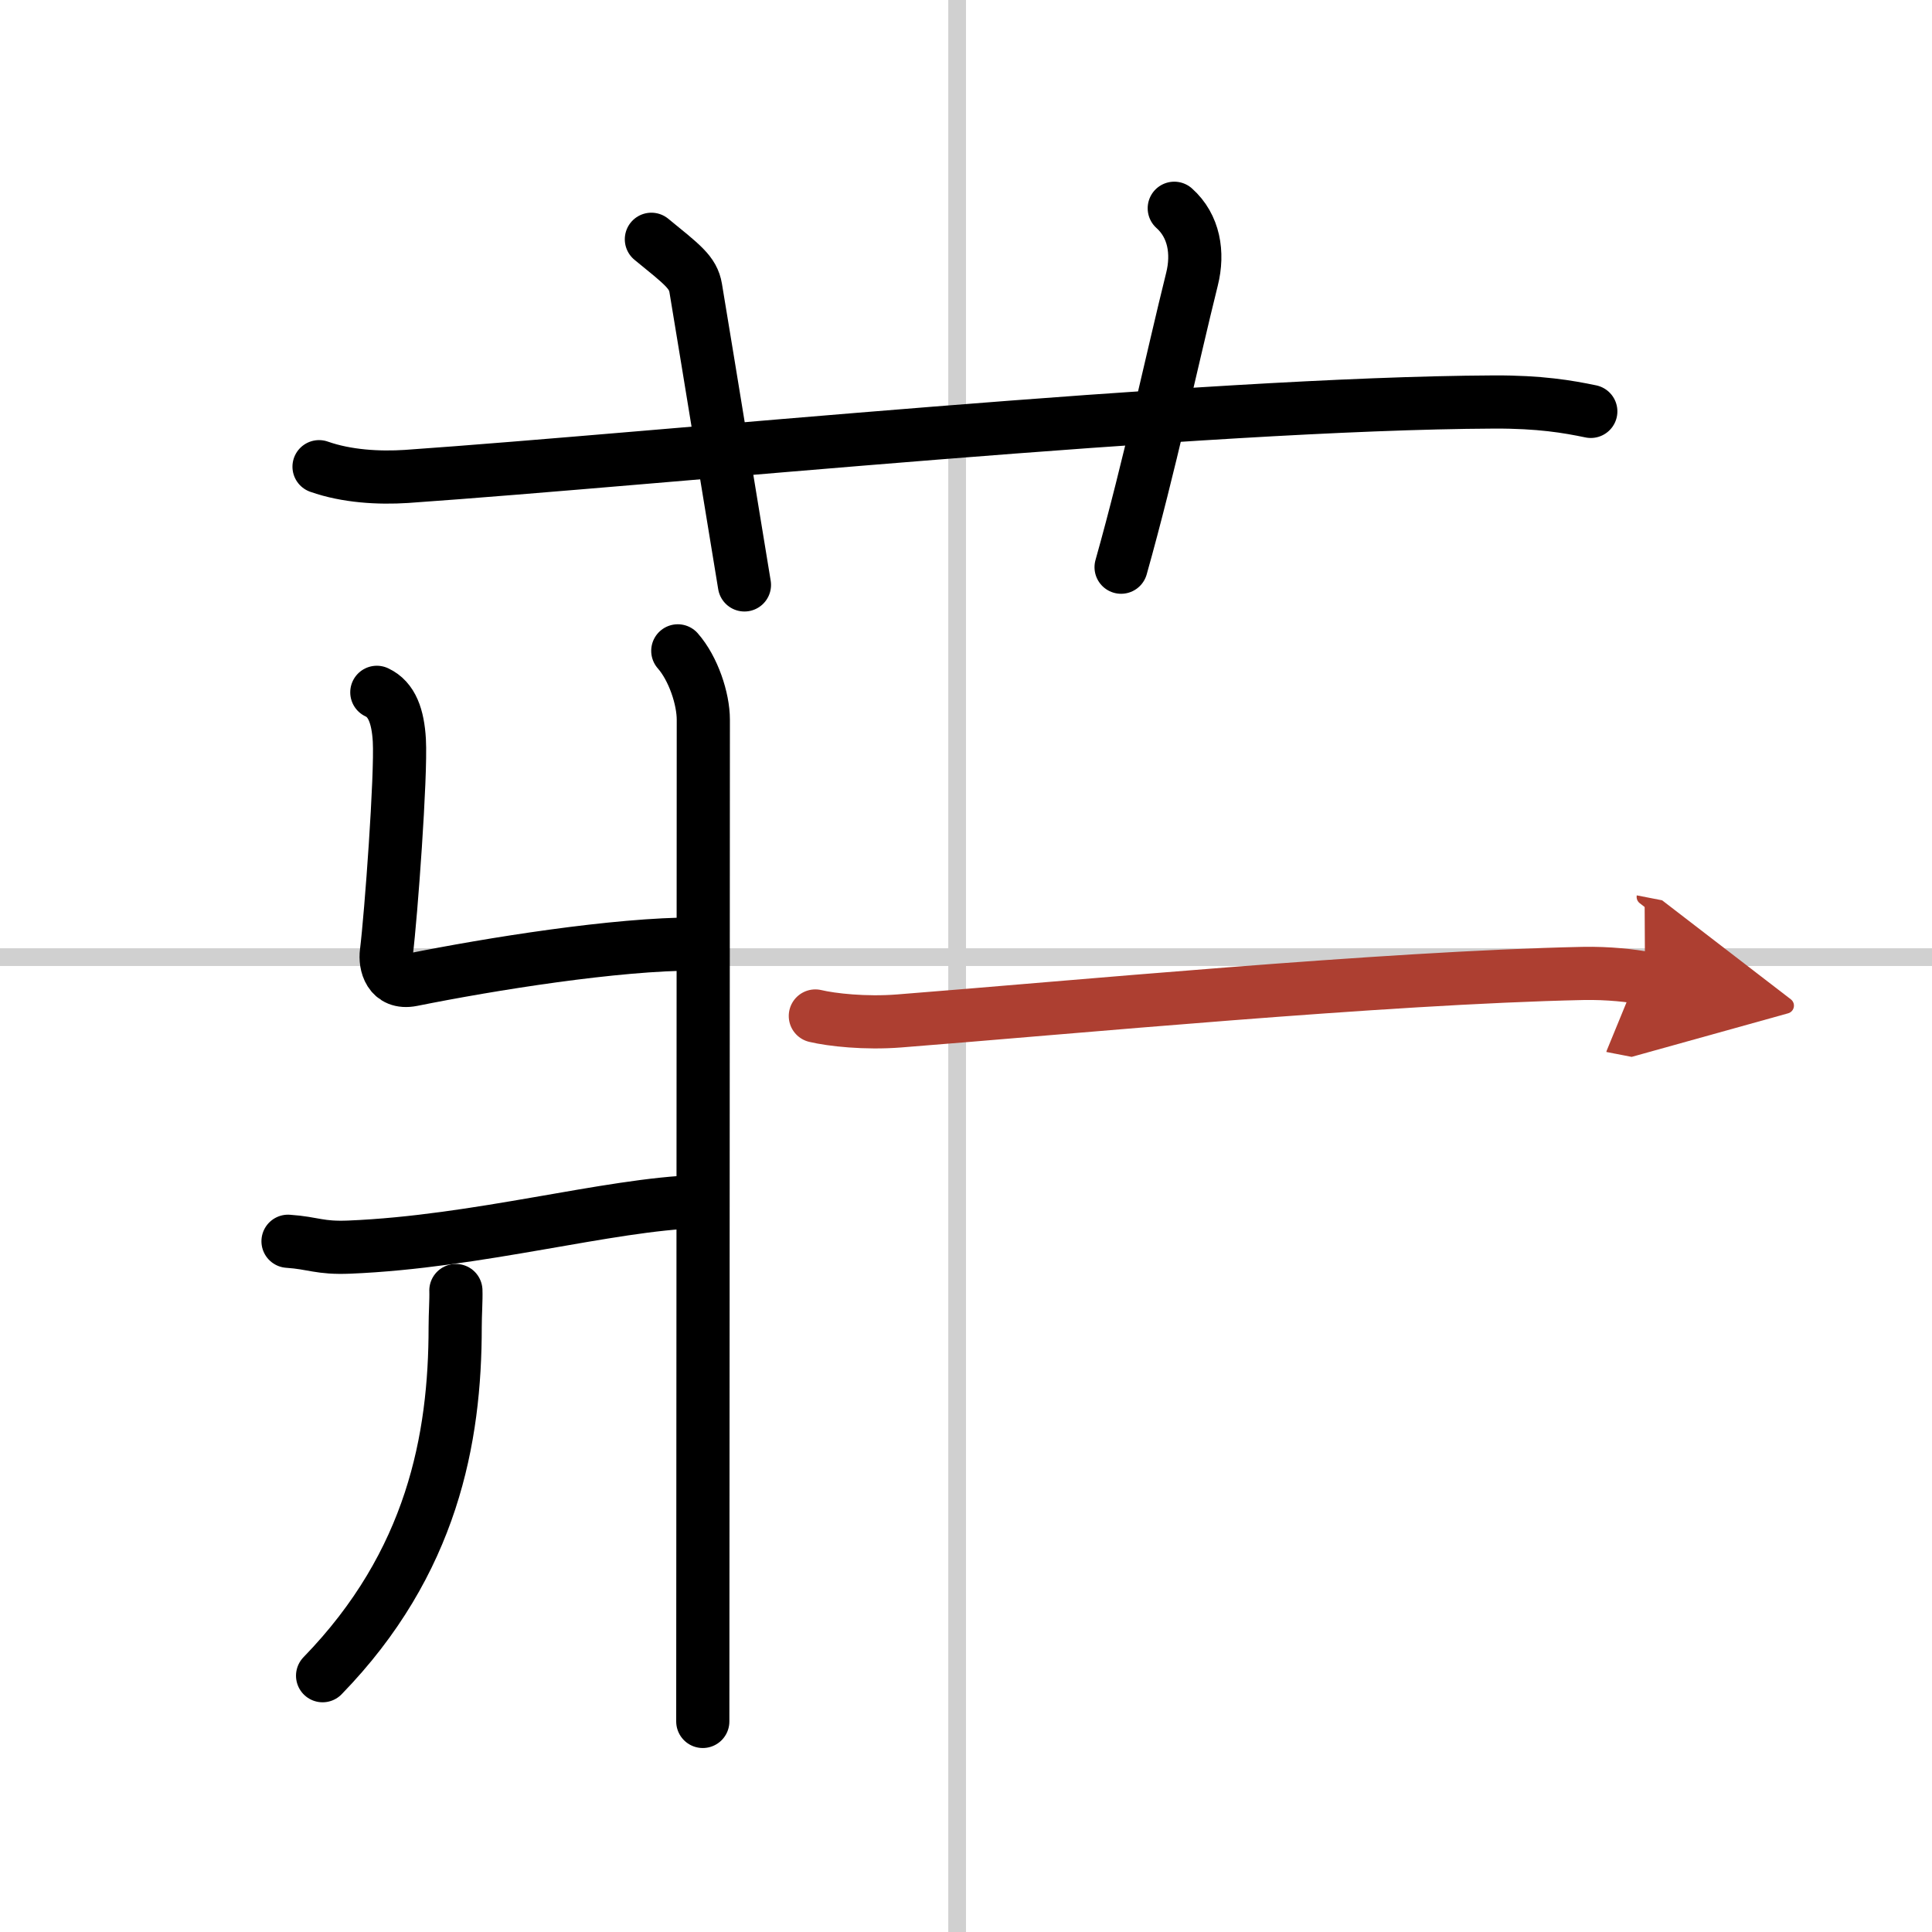 <svg width="400" height="400" viewBox="0 0 109 109" xmlns="http://www.w3.org/2000/svg"><defs><marker id="a" markerWidth="4" orient="auto" refX="1" refY="5" viewBox="0 0 10 10"><polyline points="0 0 10 5 0 10 1 5" fill="#ad3f31" stroke="#ad3f31"/></marker></defs><g fill="none" stroke="#000" stroke-linecap="round" stroke-linejoin="round" stroke-width="3"><rect width="100%" height="100%" fill="#fff" stroke="#fff"/><line x1="54" x2="54" y2="109" stroke="#d0d0d0" stroke-width="1"/><line x2="109" y1="54" y2="54" stroke="#d0d0d0" stroke-width="1"/><path d="m18 26.33c1.56 0.55 3.37 0.65 4.93 0.55 14.33-1 44.84-4.12 61.36-4.2 2.6-0.01 4.16 0.26 5.46 0.53"/><path d="M36.75,13.5c1.75,1.43,2.35,1.86,2.5,2.75C40,20.75,41.5,30,42,33"/><path d="m66.25 11.75c1.12 1 1.37 2.52 1 4-1.12 4.5-2.38 10.5-4 16.25"/><path d="m38.24 36.72c0.88 1 1.44 2.71 1.44 3.88 0 11.27-0.03 52.69-0.03 56.52"/><path d="m21.26 39.06c0.86 0.4 1.19 1.37 1.27 2.7 0.11 1.99-0.47 9.89-0.73 11.97-0.09 0.66 0.17 1.8 1.44 1.55 4.43-0.89 11.52-2.03 16.02-2.02"/><path d="m16.25 70.03c1.46 0.1 1.76 0.4 3.46 0.33 7.28-0.3 14.61-2.41 19.69-2.57"/><path d="m25.72 72.81c0.02 0.51-0.04 1.31-0.04 2.06 0 6.3-1.29 13.3-7.48 19.67"/><path d="m46 57.32c0.93 0.22 2.81 0.43 4.73 0.28 9.49-0.74 27.32-2.44 38.57-2.68 1.45-0.03 2.79 0.13 3.51 0.27" marker-end="url(#a)" stroke="#ad3f31"/></g></svg>
